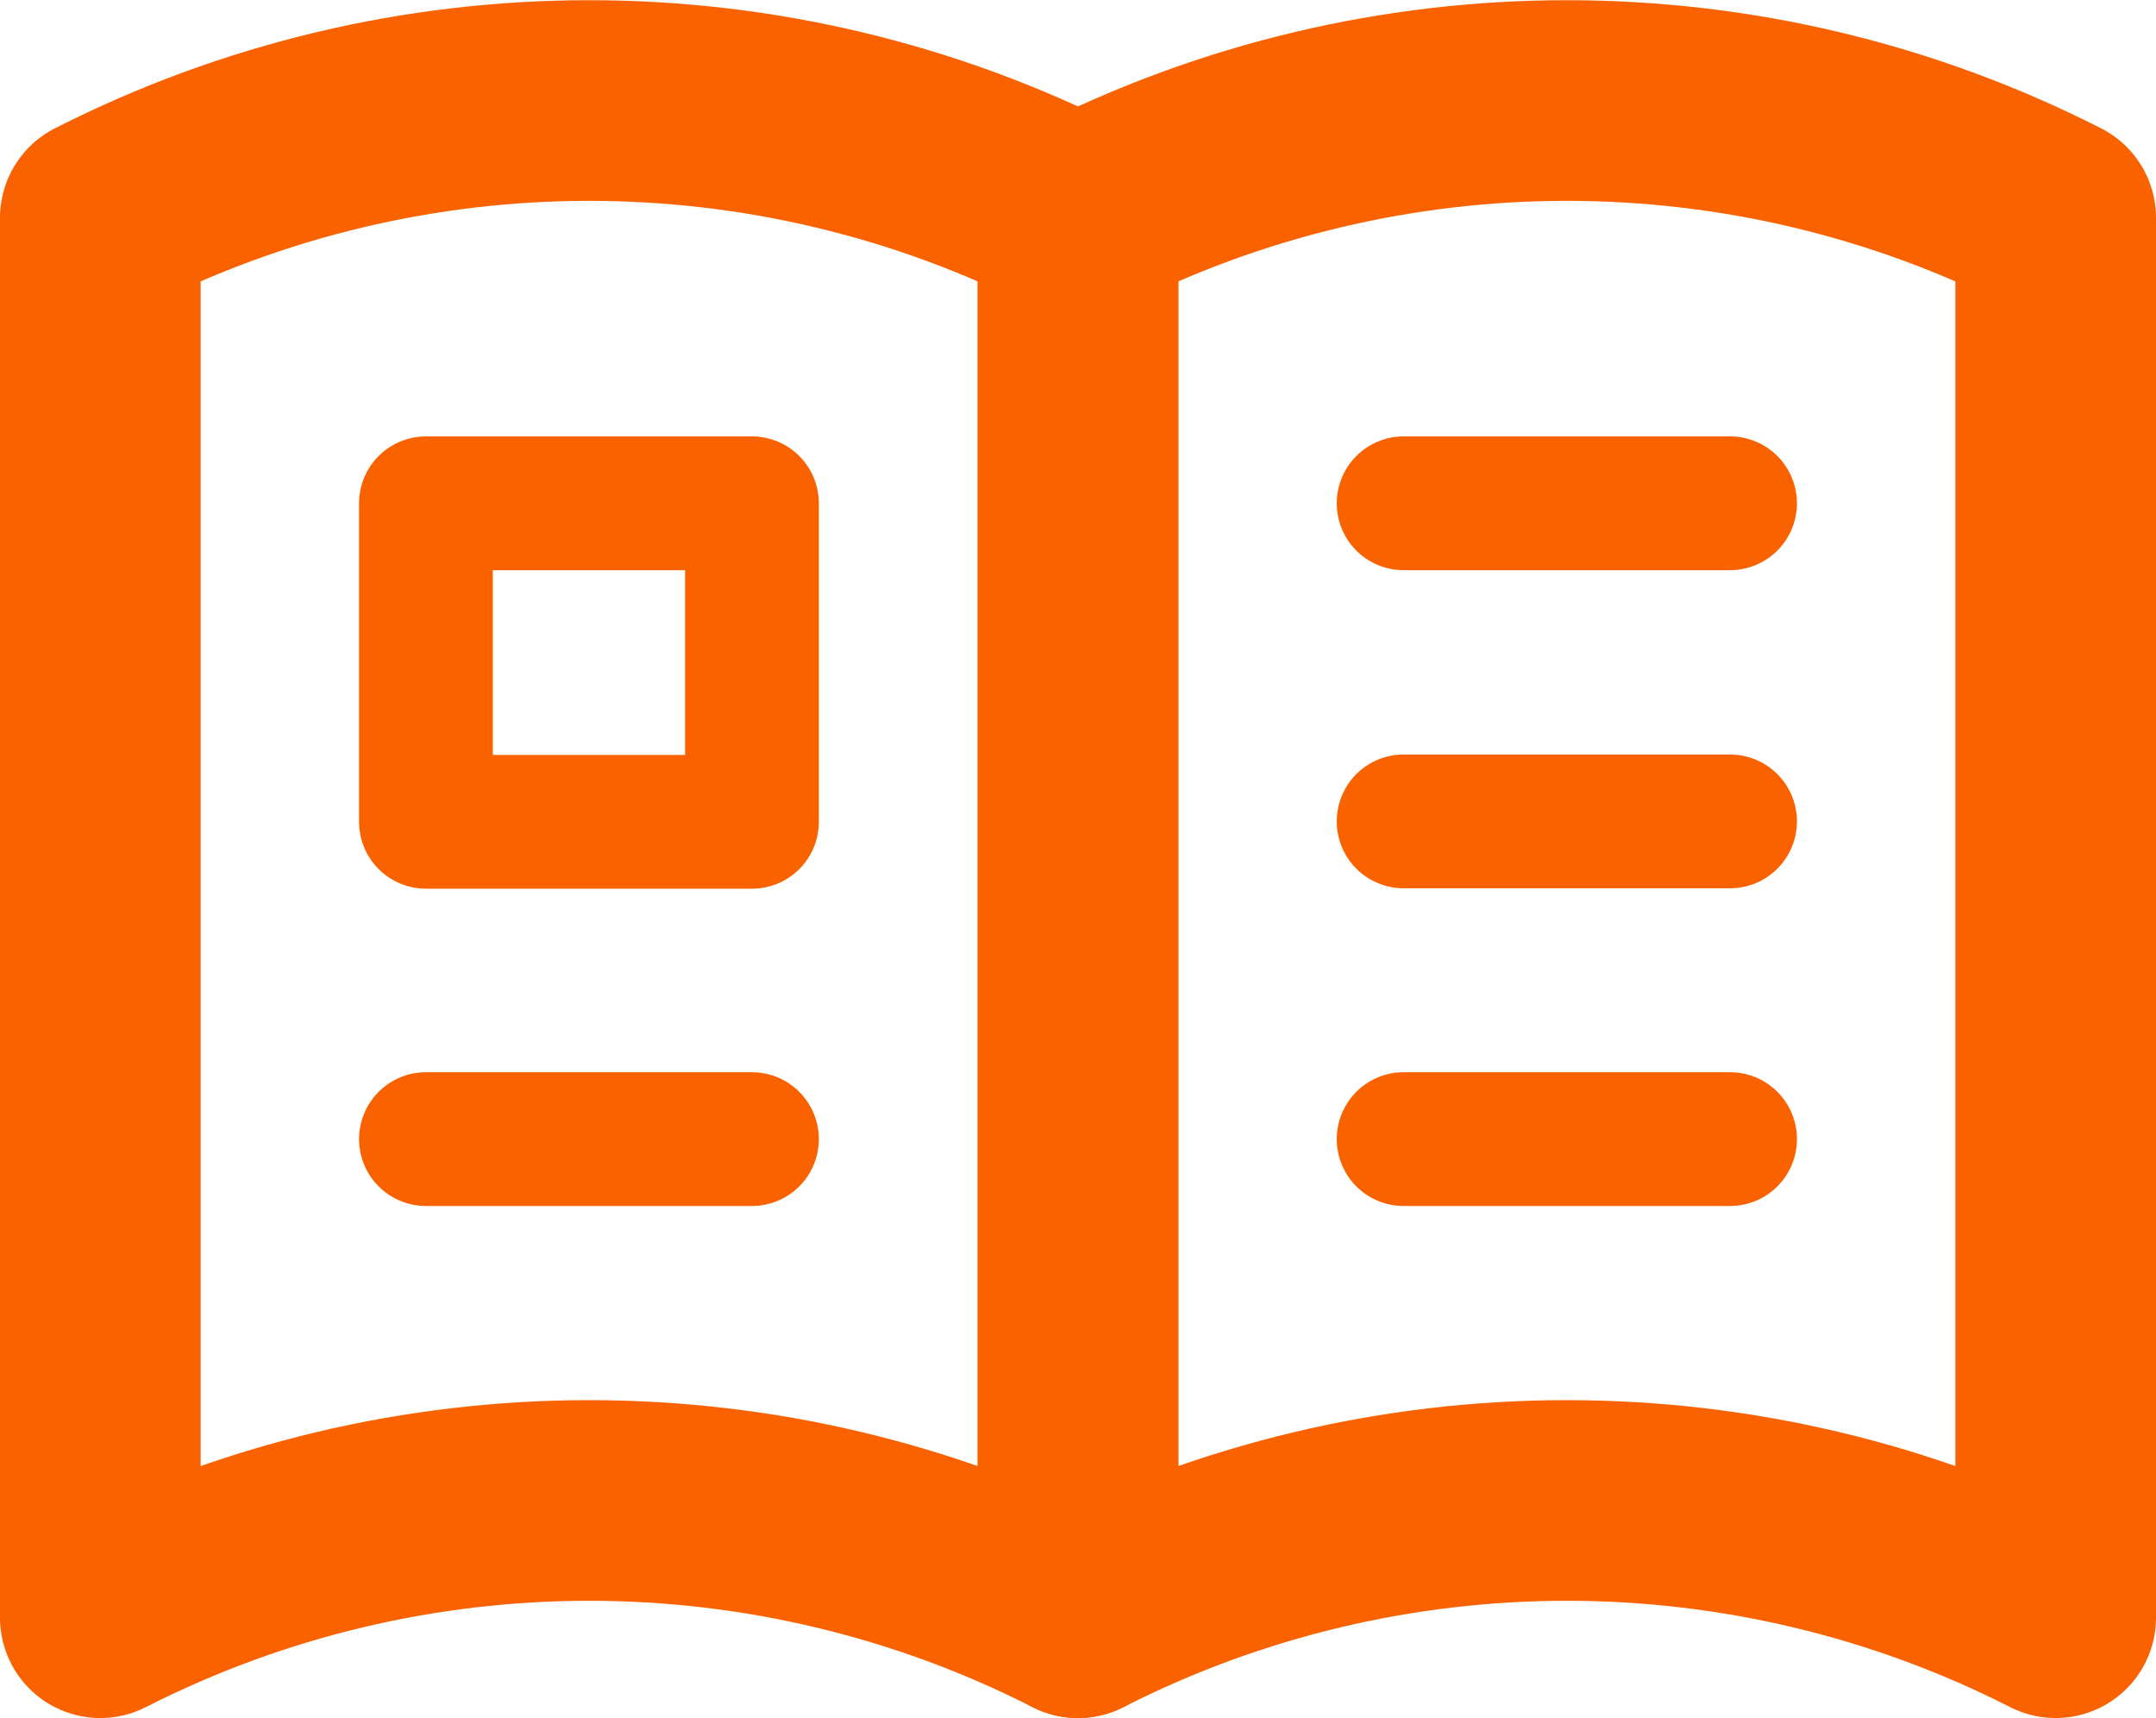 <?xml version="1.0" encoding="UTF-8"?>
<svg id="_レイヤー_2" data-name="レイヤー 2" xmlns="http://www.w3.org/2000/svg" viewBox="0 0 51.58 41.1">
  <defs>
    <style>
      .cls-1 {
        stroke-width: 3.2px;
      }

      .cls-1, .cls-2 {
        fill: none;
        stroke: #fa6200;
        stroke-linecap: round;
        stroke-linejoin: round;
      }

      .cls-2 {
        stroke-width: 4.8px;
      }
    </style>
  </defs>
  <g id="_デザイン" data-name="デザイン">
    <g>
      <g>
        <path class="cls-2" d="M25.79,38.7c-7.35-3.74-16.04-3.74-23.39,0V5.21c7.35-3.74,16.04-3.74,23.39,0V38.7Z"/>
        <path class="cls-2" d="M49.18,38.7c-7.35-3.74-16.04-3.74-23.39,0V5.21c7.35-3.74,16.04-3.74,23.39,0V38.7Z"/>
      </g>
      <g>
        <g>
          <line class="cls-1" x1="33.58" y1="12.04" x2="41.39" y2="12.04"/>
          <line class="cls-1" x1="33.58" y1="19.65" x2="41.39" y2="19.65"/>
          <line class="cls-1" x1="33.58" y1="27.25" x2="41.39" y2="27.25"/>
        </g>
        <g>
          <line class="cls-1" x1="10.19" y1="27.25" x2="17.99" y2="27.25"/>
          <rect class="cls-1" x="10.19" y="12.04" width="7.8" height="7.62"/>
        </g>
      </g>
    </g>
  </g>
</svg>